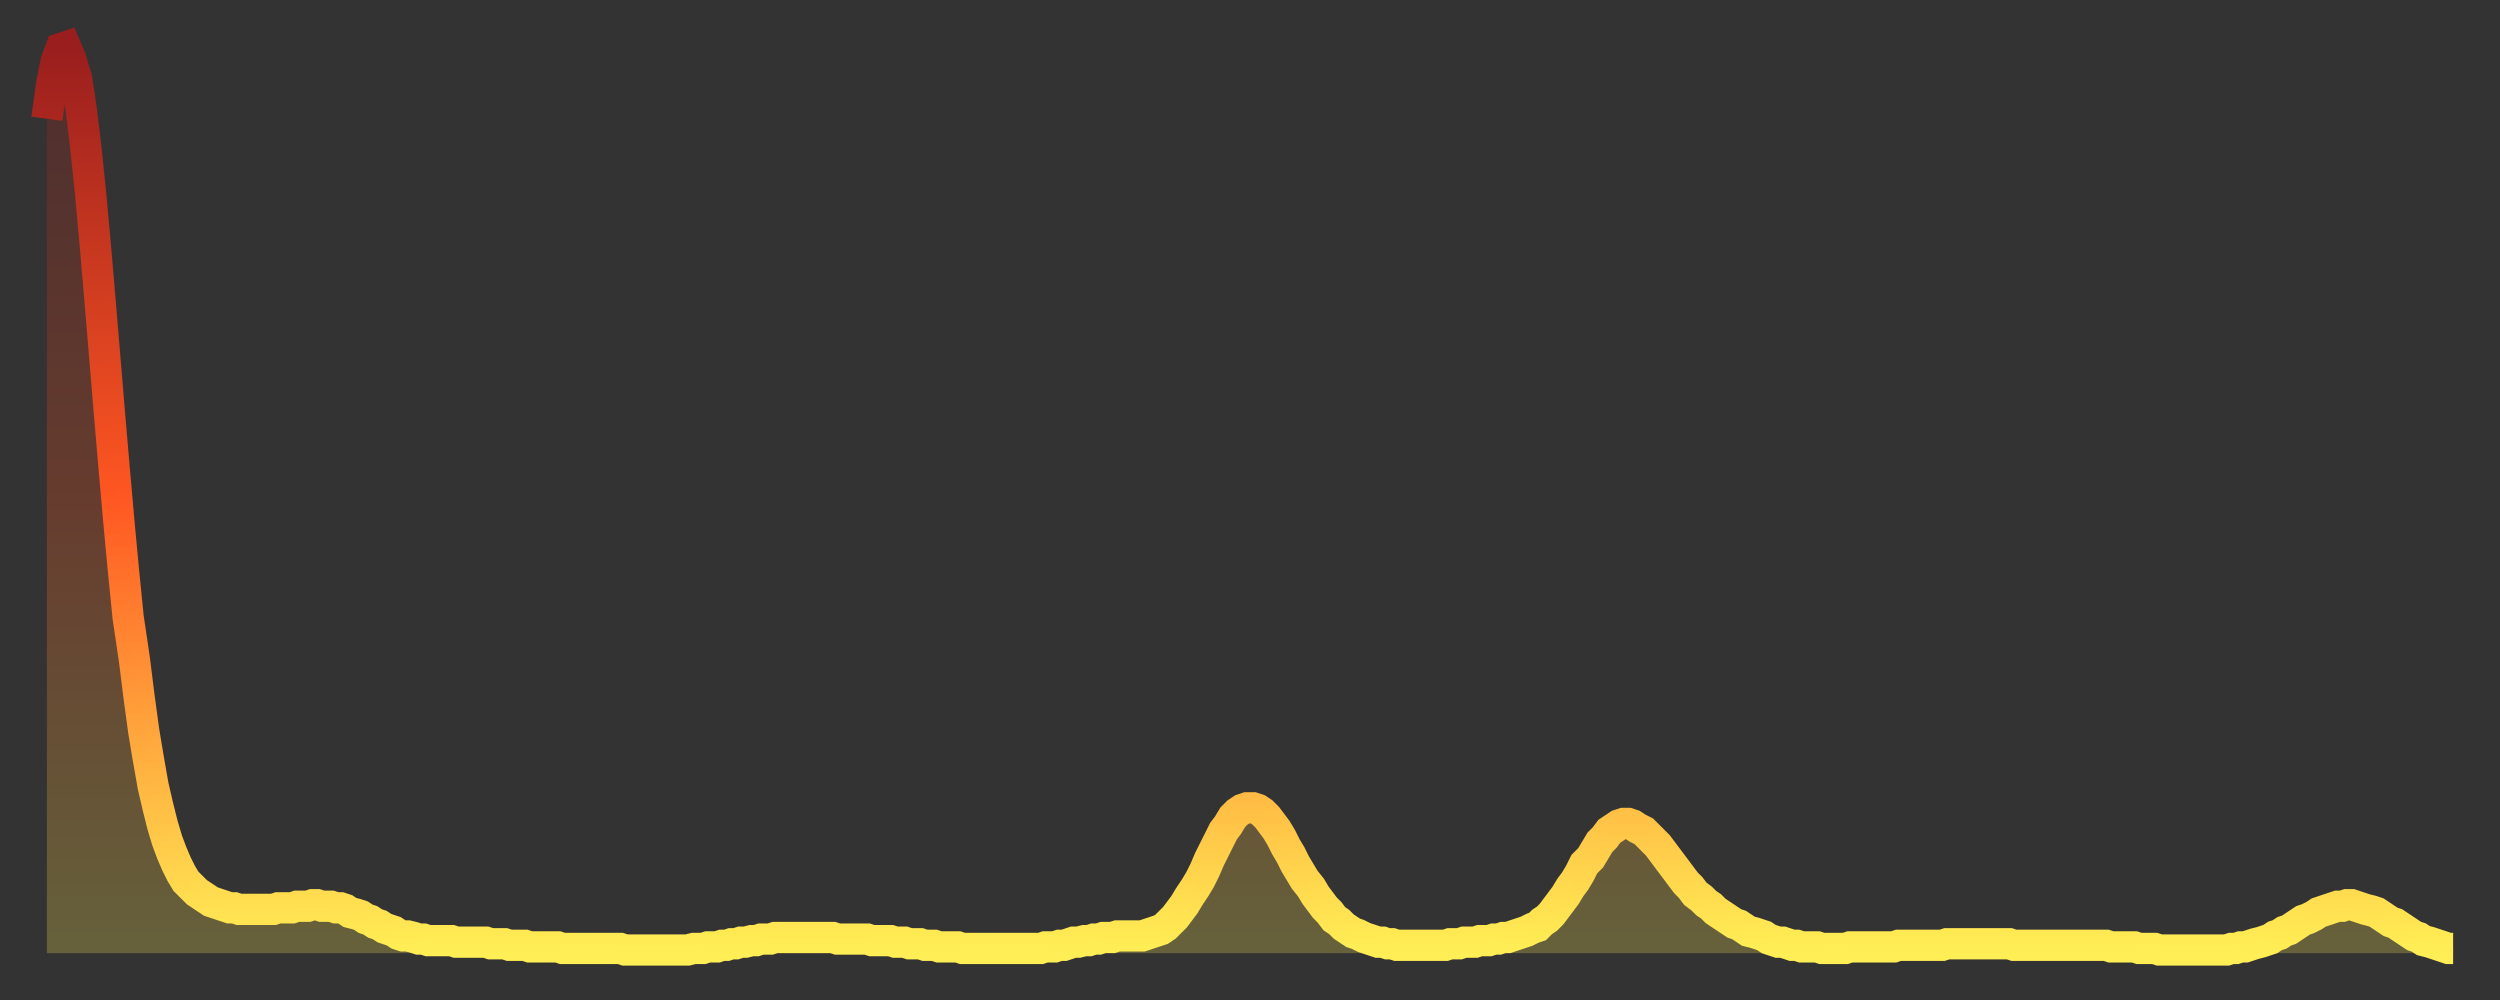 <?xml version="1.0" encoding="utf-8" ?>
<svg baseProfile="full" height="64" version="1.1" width="160" xmlns="http://www.w3.org/2000/svg" xmlns:ev="http://www.w3.org/2001/xml-events" xmlns:xlink="http://www.w3.org/1999/xlink"><rect width="100%" height="100%" fill="#333333" stroke="none"/><defs><linearGradient id="id136146" x1="0" x2="0" y1="0" y2="1"><stop offset="0%" stop-color="#9a1e1e" /><stop offset="50%" stop-color="#ff5722" /><stop offset="100%" stop-color="#ffee55" /></linearGradient></defs><g transform="translate(3,3)"><g><path d="M 0.0 4.6 0.3 2.4 0.6 0.9 0.9 0.1 1.2 0.0 1.5 0.7 1.9 2.0 2.2 4.0 2.5 6.5 2.8 9.4 3.1 12.7 3.4 16.2 3.7 19.8 4.0 23.4 4.3 26.9 4.6 30.3 4.9 33.5 5.2 36.5 5.6 39.2 5.9 41.6 6.2 43.8 6.5 45.6 6.8 47.3 7.1 48.6 7.4 49.8 7.7 50.8 8.0 51.6 8.3 52.3 8.6 52.9 8.9 53.4 9.3 53.8 9.6 54.1 9.9 54.3 10.2 54.5 10.5 54.7 10.8 54.8 11.1 54.9 11.4 55.0 11.7 55.1 12.0 55.1 12.3 55.2 12.7 55.2 13.0 55.2 13.3 55.2 13.6 55.2 13.9 55.2 14.2 55.2 14.5 55.2 14.8 55.1 15.1 55.1 15.4 55.1 15.7 55.1 16.0 55.0 16.4 55.0 16.7 55.0 17.0 54.9 17.3 54.9 17.6 55.0 17.9 55.0 18.2 55.0 18.5 55.1 18.8 55.1 19.1 55.2 19.4 55.4 19.8 55.5 20.1 55.6 20.4 55.8 20.7 55.9 21.0 56.1 21.3 56.2 21.6 56.4 21.9 56.5 22.2 56.6 22.5 56.8 22.8 56.9 23.1 56.9 23.5 57.0 23.8 57.1 24.1 57.1 24.4 57.2 24.7 57.2 25.0 57.2 25.3 57.2 25.6 57.2 25.9 57.2 26.2 57.3 26.5 57.3 26.8 57.3 27.2 57.3 27.5 57.3 27.8 57.3 28.1 57.3 28.4 57.4 28.7 57.4 29.0 57.4 29.3 57.4 29.6 57.5 29.9 57.5 30.2 57.5 30.6 57.5 30.9 57.6 31.2 57.6 31.5 57.6 31.8 57.6 32.1 57.6 32.4 57.6 32.7 57.6 33.0 57.7 33.3 57.7 33.6 57.7 33.9 57.7 34.3 57.7 34.6 57.7 34.9 57.7 35.2 57.7 35.5 57.7 35.8 57.7 36.1 57.7 36.4 57.7 36.7 57.7 37.0 57.8 37.3 57.8 37.7 57.8 38.0 57.8 38.3 57.8 38.6 57.8 38.9 57.8 39.2 57.8 39.5 57.8 39.8 57.8 40.1 57.8 40.4 57.8 40.7 57.8 41.0 57.8 41.4 57.7 41.7 57.7 42.0 57.7 42.3 57.6 42.6 57.6 42.9 57.6 43.2 57.5 43.5 57.5 43.8 57.4 44.1 57.4 44.4 57.3 44.7 57.3 45.1 57.2 45.4 57.2 45.7 57.1 46.0 57.1 46.3 57.1 46.6 57.0 46.9 57.0 47.2 57.0 47.5 57.0 47.8 57.0 48.1 57.0 48.5 57.0 48.8 57.0 49.1 57.0 49.4 57.0 49.7 57.0 50.0 57.0 50.3 57.0 50.6 57.1 50.9 57.1 51.2 57.1 51.5 57.1 51.8 57.1 52.2 57.1 52.5 57.1 52.8 57.2 53.1 57.2 53.4 57.2 53.7 57.2 54.0 57.2 54.3 57.3 54.6 57.3 54.9 57.3 55.2 57.4 55.6 57.4 55.9 57.4 56.2 57.5 56.5 57.5 56.8 57.5 57.1 57.6 57.4 57.6 57.7 57.6 58.0 57.6 58.3 57.6 58.6 57.7 58.9 57.7 59.3 57.7 59.6 57.7 59.9 57.7 60.2 57.7 60.5 57.7 60.8 57.7 61.1 57.7 61.4 57.7 61.7 57.7 62.0 57.7 62.3 57.7 62.6 57.7 63.0 57.7 63.3 57.7 63.6 57.7 63.9 57.6 64.2 57.6 64.5 57.6 64.8 57.5 65.1 57.5 65.4 57.4 65.7 57.3 66.0 57.3 66.4 57.2 66.7 57.2 67.0 57.1 67.3 57.1 67.6 57.0 67.9 57.0 68.2 57.0 68.5 56.9 68.8 56.9 69.1 56.9 69.4 56.9 69.7 56.9 70.1 56.9 70.4 56.8 70.7 56.7 71.0 56.6 71.3 56.5 71.6 56.3 71.9 56.0 72.2 55.7 72.5 55.3 72.8 54.9 73.1 54.4 73.5 53.8 73.8 53.3 74.1 52.7 74.4 52.0 74.7 51.4 75.0 50.8 75.3 50.2 75.6 49.8 75.9 49.3 76.2 49.0 76.5 48.8 76.8 48.7 77.2 48.7 77.5 48.8 77.8 49.0 78.1 49.3 78.4 49.7 78.7 50.1 79.0 50.6 79.3 51.2 79.6 51.7 79.9 52.3 80.2 52.8 80.5 53.3 80.9 53.8 81.2 54.3 81.5 54.7 81.8 55.1 82.1 55.4 82.4 55.8 82.7 56.0 83.0 56.3 83.3 56.5 83.6 56.7 83.9 56.8 84.3 57.0 84.6 57.1 84.9 57.2 85.2 57.3 85.5 57.3 85.8 57.4 86.1 57.4 86.4 57.5 86.7 57.5 87.0 57.5 87.3 57.5 87.6 57.5 88.0 57.5 88.3 57.5 88.6 57.5 88.9 57.5 89.2 57.5 89.5 57.5 89.8 57.4 90.1 57.4 90.4 57.4 90.7 57.3 91.0 57.3 91.4 57.3 91.7 57.2 92.0 57.2 92.3 57.2 92.6 57.1 92.9 57.1 93.2 57.0 93.5 57.0 93.8 56.9 94.1 56.8 94.4 56.7 94.7 56.6 95.1 56.4 95.4 56.3 95.7 56.0 96.0 55.8 96.3 55.5 96.6 55.1 96.9 54.7 97.2 54.3 97.5 53.8 97.8 53.4 98.1 52.9 98.4 52.3 98.8 51.9 99.1 51.4 99.4 50.9 99.7 50.6 100.0 50.2 100.3 50.0 100.6 49.8 100.9 49.7 101.2 49.7 101.5 49.8 101.8 50.0 102.2 50.2 102.5 50.5 102.8 50.8 103.1 51.1 103.4 51.5 103.7 51.9 104.0 52.3 104.3 52.7 104.6 53.1 104.9 53.5 105.2 53.8 105.5 54.2 105.9 54.5 106.2 54.8 106.5 55.0 106.8 55.3 107.1 55.5 107.4 55.7 107.7 55.9 108.0 56.1 108.3 56.2 108.6 56.4 108.9 56.6 109.3 56.7 109.6 56.8 109.9 56.9 110.2 57.1 110.5 57.2 110.8 57.3 111.1 57.3 111.4 57.4 111.7 57.5 112.0 57.5 112.3 57.6 112.6 57.6 113.0 57.6 113.3 57.6 113.6 57.7 113.9 57.7 114.2 57.7 114.5 57.7 114.8 57.7 115.1 57.7 115.4 57.6 115.7 57.6 116.0 57.6 116.3 57.6 116.7 57.6 117.0 57.6 117.3 57.6 117.6 57.6 117.9 57.6 118.2 57.6 118.5 57.5 118.8 57.5 119.1 57.5 119.4 57.5 119.7 57.5 120.1 57.5 120.4 57.5 120.7 57.5 121.0 57.5 121.3 57.5 121.6 57.4 121.9 57.4 122.2 57.4 122.5 57.4 122.8 57.4 123.1 57.4 123.4 57.4 123.8 57.4 124.1 57.4 124.4 57.4 124.7 57.4 125.0 57.4 125.3 57.4 125.6 57.4 125.9 57.5 126.2 57.5 126.5 57.5 126.8 57.5 127.2 57.5 127.5 57.5 127.8 57.5 128.1 57.5 128.4 57.5 128.7 57.5 129.0 57.5 129.3 57.5 129.6 57.5 129.9 57.5 130.2 57.5 130.5 57.5 130.9 57.5 131.2 57.5 131.5 57.5 131.8 57.5 132.1 57.6 132.4 57.6 132.7 57.6 133.0 57.6 133.3 57.6 133.6 57.6 133.9 57.7 134.2 57.7 134.6 57.7 134.9 57.7 135.2 57.8 135.5 57.8 135.8 57.8 136.1 57.8 136.4 57.8 136.7 57.8 137.0 57.8 137.3 57.8 137.6 57.8 138.0 57.8 138.3 57.8 138.6 57.8 138.9 57.8 139.2 57.8 139.5 57.8 139.8 57.7 140.1 57.7 140.4 57.6 140.7 57.6 141.0 57.5 141.3 57.4 141.7 57.3 142.0 57.2 142.3 57.1 142.6 56.9 142.9 56.8 143.2 56.6 143.5 56.5 143.8 56.3 144.1 56.1 144.4 55.9 144.7 55.8 145.1 55.6 145.4 55.4 145.7 55.3 146.0 55.2 146.3 55.1 146.6 55.0 146.9 55.0 147.2 54.9 147.5 54.9 147.8 55.0 148.1 55.1 148.4 55.2 148.8 55.3 149.1 55.4 149.4 55.6 149.7 55.8 150.0 56.0 150.3 56.1 150.6 56.3 150.9 56.5 151.2 56.7 151.5 56.9 151.8 57.0 152.1 57.2 152.5 57.3 152.8 57.4 153.1 57.5 153.4 57.6 153.7 57.7 154.0 57.7" fill="none" id="graph-curve" opacity="1" stroke="url(#id136146)" stroke-width="2" /><path d="M 0 58 L 0.0 4.6 0.3 2.4 0.6 0.9 0.9 0.1 1.2 0.0 1.5 0.7 1.9 2.0 2.2 4.0 2.5 6.5 2.8 9.4 3.1 12.7 3.4 16.2 3.7 19.8 4.0 23.4 4.3 26.9 4.6 30.3 4.9 33.5 5.2 36.5 5.6 39.2 5.9 41.6 6.2 43.8 6.5 45.6 6.8 47.3 7.1 48.6 7.4 49.8 7.7 50.8 8.0 51.6 8.3 52.3 8.6 52.9 8.9 53.4 9.3 53.8 9.6 54.1 9.9 54.3 10.2 54.5 10.5 54.7 10.8 54.8 11.1 54.9 11.4 55.0 11.7 55.1 12.0 55.1 12.3 55.2 12.7 55.2 13.0 55.2 13.3 55.2 13.6 55.2 13.9 55.2 14.2 55.2 14.5 55.2 14.8 55.1 15.1 55.1 15.4 55.1 15.7 55.1 16.0 55.0 16.4 55.0 16.7 55.0 17.0 54.9 17.3 54.9 17.6 55.0 17.9 55.0 18.2 55.0 18.5 55.1 18.8 55.1 19.1 55.2 19.4 55.4 19.8 55.5 20.1 55.6 20.4 55.8 20.7 55.9 21.0 56.1 21.3 56.2 21.6 56.4 21.9 56.5 22.2 56.6 22.5 56.8 22.8 56.9 23.1 56.9 23.5 57.0 23.8 57.1 24.1 57.1 24.4 57.2 24.7 57.2 25.0 57.2 25.3 57.2 25.6 57.2 25.9 57.2 26.2 57.3 26.5 57.3 26.8 57.3 27.2 57.3 27.5 57.3 27.8 57.3 28.1 57.3 28.4 57.4 28.7 57.4 29.0 57.4 29.3 57.4 29.6 57.5 29.9 57.5 30.2 57.5 30.6 57.5 30.9 57.6 31.2 57.6 31.5 57.6 31.8 57.6 32.1 57.6 32.4 57.6 32.7 57.6 33.0 57.7 33.3 57.7 33.6 57.7 33.9 57.7 34.3 57.7 34.6 57.7 34.9 57.7 35.2 57.7 35.5 57.7 35.8 57.7 36.1 57.7 36.4 57.7 36.7 57.7 37.0 57.8 37.3 57.8 37.7 57.8 38.0 57.8 38.3 57.8 38.6 57.8 38.9 57.8 39.2 57.8 39.5 57.8 39.8 57.8 40.1 57.8 40.4 57.8 40.7 57.8 41.0 57.8 41.4 57.7 41.7 57.7 42.0 57.7 42.3 57.6 42.6 57.6 42.9 57.6 43.2 57.5 43.5 57.5 43.8 57.4 44.1 57.4 44.4 57.3 44.7 57.3 45.1 57.2 45.4 57.2 45.7 57.1 46.0 57.1 46.3 57.1 46.6 57.0 46.9 57.0 47.2 57.0 47.5 57.0 47.8 57.0 48.1 57.0 48.5 57.0 48.8 57.0 49.1 57.0 49.4 57.0 49.7 57.0 50.0 57.0 50.3 57.0 50.6 57.1 50.9 57.1 51.2 57.1 51.5 57.1 51.8 57.1 52.2 57.1 52.5 57.1 52.8 57.2 53.1 57.2 53.4 57.2 53.7 57.2 54.0 57.2 54.3 57.3 54.6 57.3 54.9 57.3 55.2 57.4 55.6 57.4 55.9 57.4 56.2 57.5 56.5 57.5 56.8 57.5 57.1 57.6 57.4 57.6 57.7 57.6 58.0 57.6 58.3 57.6 58.6 57.7 58.9 57.7 59.3 57.7 59.6 57.7 59.9 57.7 60.2 57.7 60.5 57.7 60.8 57.7 61.1 57.7 61.4 57.7 61.7 57.7 62.0 57.7 62.3 57.7 62.6 57.7 63.0 57.7 63.3 57.7 63.6 57.7 63.9 57.6 64.2 57.6 64.5 57.6 64.8 57.5 65.1 57.5 65.4 57.4 65.7 57.3 66.0 57.3 66.4 57.2 66.7 57.2 67.0 57.1 67.3 57.1 67.6 57.0 67.9 57.0 68.2 57.0 68.5 56.9 68.8 56.9 69.1 56.9 69.4 56.9 69.7 56.9 70.1 56.9 70.4 56.8 70.7 56.7 71.0 56.6 71.3 56.5 71.6 56.3 71.9 56.0 72.2 55.7 72.5 55.3 72.8 54.9 73.1 54.4 73.5 53.8 73.8 53.3 74.1 52.7 74.4 52.0 74.7 51.4 75.0 50.8 75.3 50.2 75.6 49.8 75.9 49.3 76.2 49.0 76.5 48.8 76.8 48.7 77.2 48.7 77.5 48.8 77.8 49.0 78.1 49.3 78.4 49.7 78.7 50.1 79.0 50.6 79.3 51.2 79.6 51.7 79.9 52.3 80.2 52.8 80.5 53.3 80.9 53.8 81.2 54.3 81.5 54.7 81.8 55.1 82.1 55.4 82.4 55.8 82.7 56.0 83.0 56.3 83.3 56.5 83.6 56.7 83.9 56.8 84.3 57.0 84.6 57.1 84.9 57.2 85.2 57.3 85.5 57.3 85.8 57.4 86.1 57.4 86.4 57.5 86.7 57.5 87.0 57.5 87.3 57.5 87.6 57.5 88.0 57.5 88.3 57.5 88.6 57.5 88.9 57.5 89.2 57.5 89.5 57.5 89.8 57.4 90.1 57.4 90.4 57.4 90.7 57.3 91.0 57.3 91.4 57.3 91.7 57.2 92.0 57.2 92.3 57.2 92.6 57.1 92.9 57.1 93.2 57.0 93.5 57.0 93.8 56.9 94.1 56.8 94.4 56.7 94.7 56.6 95.1 56.4 95.4 56.3 95.7 56.0 96.0 55.8 96.3 55.5 96.6 55.1 96.9 54.7 97.2 54.3 97.5 53.8 97.8 53.4 98.1 52.9 98.4 52.3 98.8 51.9 99.1 51.4 99.4 50.9 99.7 50.6 100.0 50.2 100.3 50.0 100.6 49.8 100.9 49.7 101.2 49.7 101.5 49.8 101.8 50.0 102.2 50.2 102.5 50.5 102.8 50.8 103.1 51.1 103.4 51.5 103.7 51.9 104.0 52.3 104.3 52.7 104.6 53.1 104.9 53.5 105.2 53.8 105.5 54.2 105.9 54.5 106.2 54.8 106.5 55.0 106.8 55.3 107.1 55.5 107.4 55.7 107.7 55.9 108.0 56.1 108.3 56.2 108.6 56.4 108.9 56.6 109.3 56.7 109.6 56.8 109.9 56.9 110.2 57.1 110.5 57.2 110.8 57.3 111.1 57.3 111.4 57.4 111.7 57.5 112.0 57.5 112.3 57.6 112.6 57.6 113.0 57.6 113.3 57.6 113.6 57.7 113.9 57.7 114.2 57.7 114.5 57.7 114.8 57.7 115.1 57.7 115.4 57.6 115.7 57.6 116.0 57.6 116.3 57.6 116.7 57.6 117.0 57.6 117.3 57.6 117.6 57.6 117.9 57.6 118.2 57.6 118.5 57.5 118.8 57.5 119.1 57.5 119.4 57.5 119.7 57.5 120.1 57.5 120.4 57.5 120.7 57.5 121.0 57.5 121.3 57.5 121.6 57.4 121.9 57.4 122.2 57.4 122.5 57.4 122.8 57.4 123.1 57.4 123.4 57.4 123.8 57.4 124.1 57.4 124.4 57.4 124.7 57.4 125.0 57.4 125.3 57.4 125.6 57.4 125.9 57.5 126.2 57.5 126.5 57.5 126.8 57.5 127.2 57.5 127.5 57.5 127.8 57.5 128.1 57.5 128.4 57.5 128.7 57.5 129.0 57.5 129.3 57.5 129.6 57.5 129.9 57.5 130.2 57.5 130.5 57.5 130.9 57.5 131.2 57.5 131.5 57.5 131.8 57.5 132.1 57.6 132.4 57.6 132.7 57.6 133.0 57.6 133.3 57.6 133.6 57.6 133.9 57.7 134.2 57.7 134.6 57.7 134.9 57.7 135.2 57.8 135.5 57.8 135.8 57.8 136.1 57.8 136.4 57.8 136.7 57.8 137.0 57.8 137.3 57.8 137.6 57.8 138.0 57.8 138.3 57.8 138.6 57.8 138.9 57.8 139.2 57.8 139.5 57.8 139.8 57.7 140.1 57.7 140.4 57.6 140.7 57.6 141.0 57.5 141.3 57.4 141.7 57.3 142.0 57.2 142.3 57.1 142.6 56.9 142.9 56.8 143.2 56.6 143.5 56.5 143.8 56.3 144.1 56.1 144.4 55.9 144.7 55.8 145.1 55.6 145.4 55.4 145.7 55.3 146.0 55.2 146.3 55.1 146.6 55.0 146.9 55.0 147.2 54.9 147.5 54.9 147.8 55.0 148.1 55.1 148.4 55.2 148.8 55.3 149.1 55.4 149.4 55.6 149.7 55.8 150.0 56.0 150.3 56.1 150.6 56.3 150.9 56.5 151.2 56.7 151.5 56.9 151.8 57.0 152.1 57.2 152.5 57.3 152.8 57.4 153.1 57.5 153.4 57.6 153.7 57.7 154.0 57.7 154 58" fill="url(#id136146)" fill-opacity=".25" id="graph-shadow" /></g></g></svg>